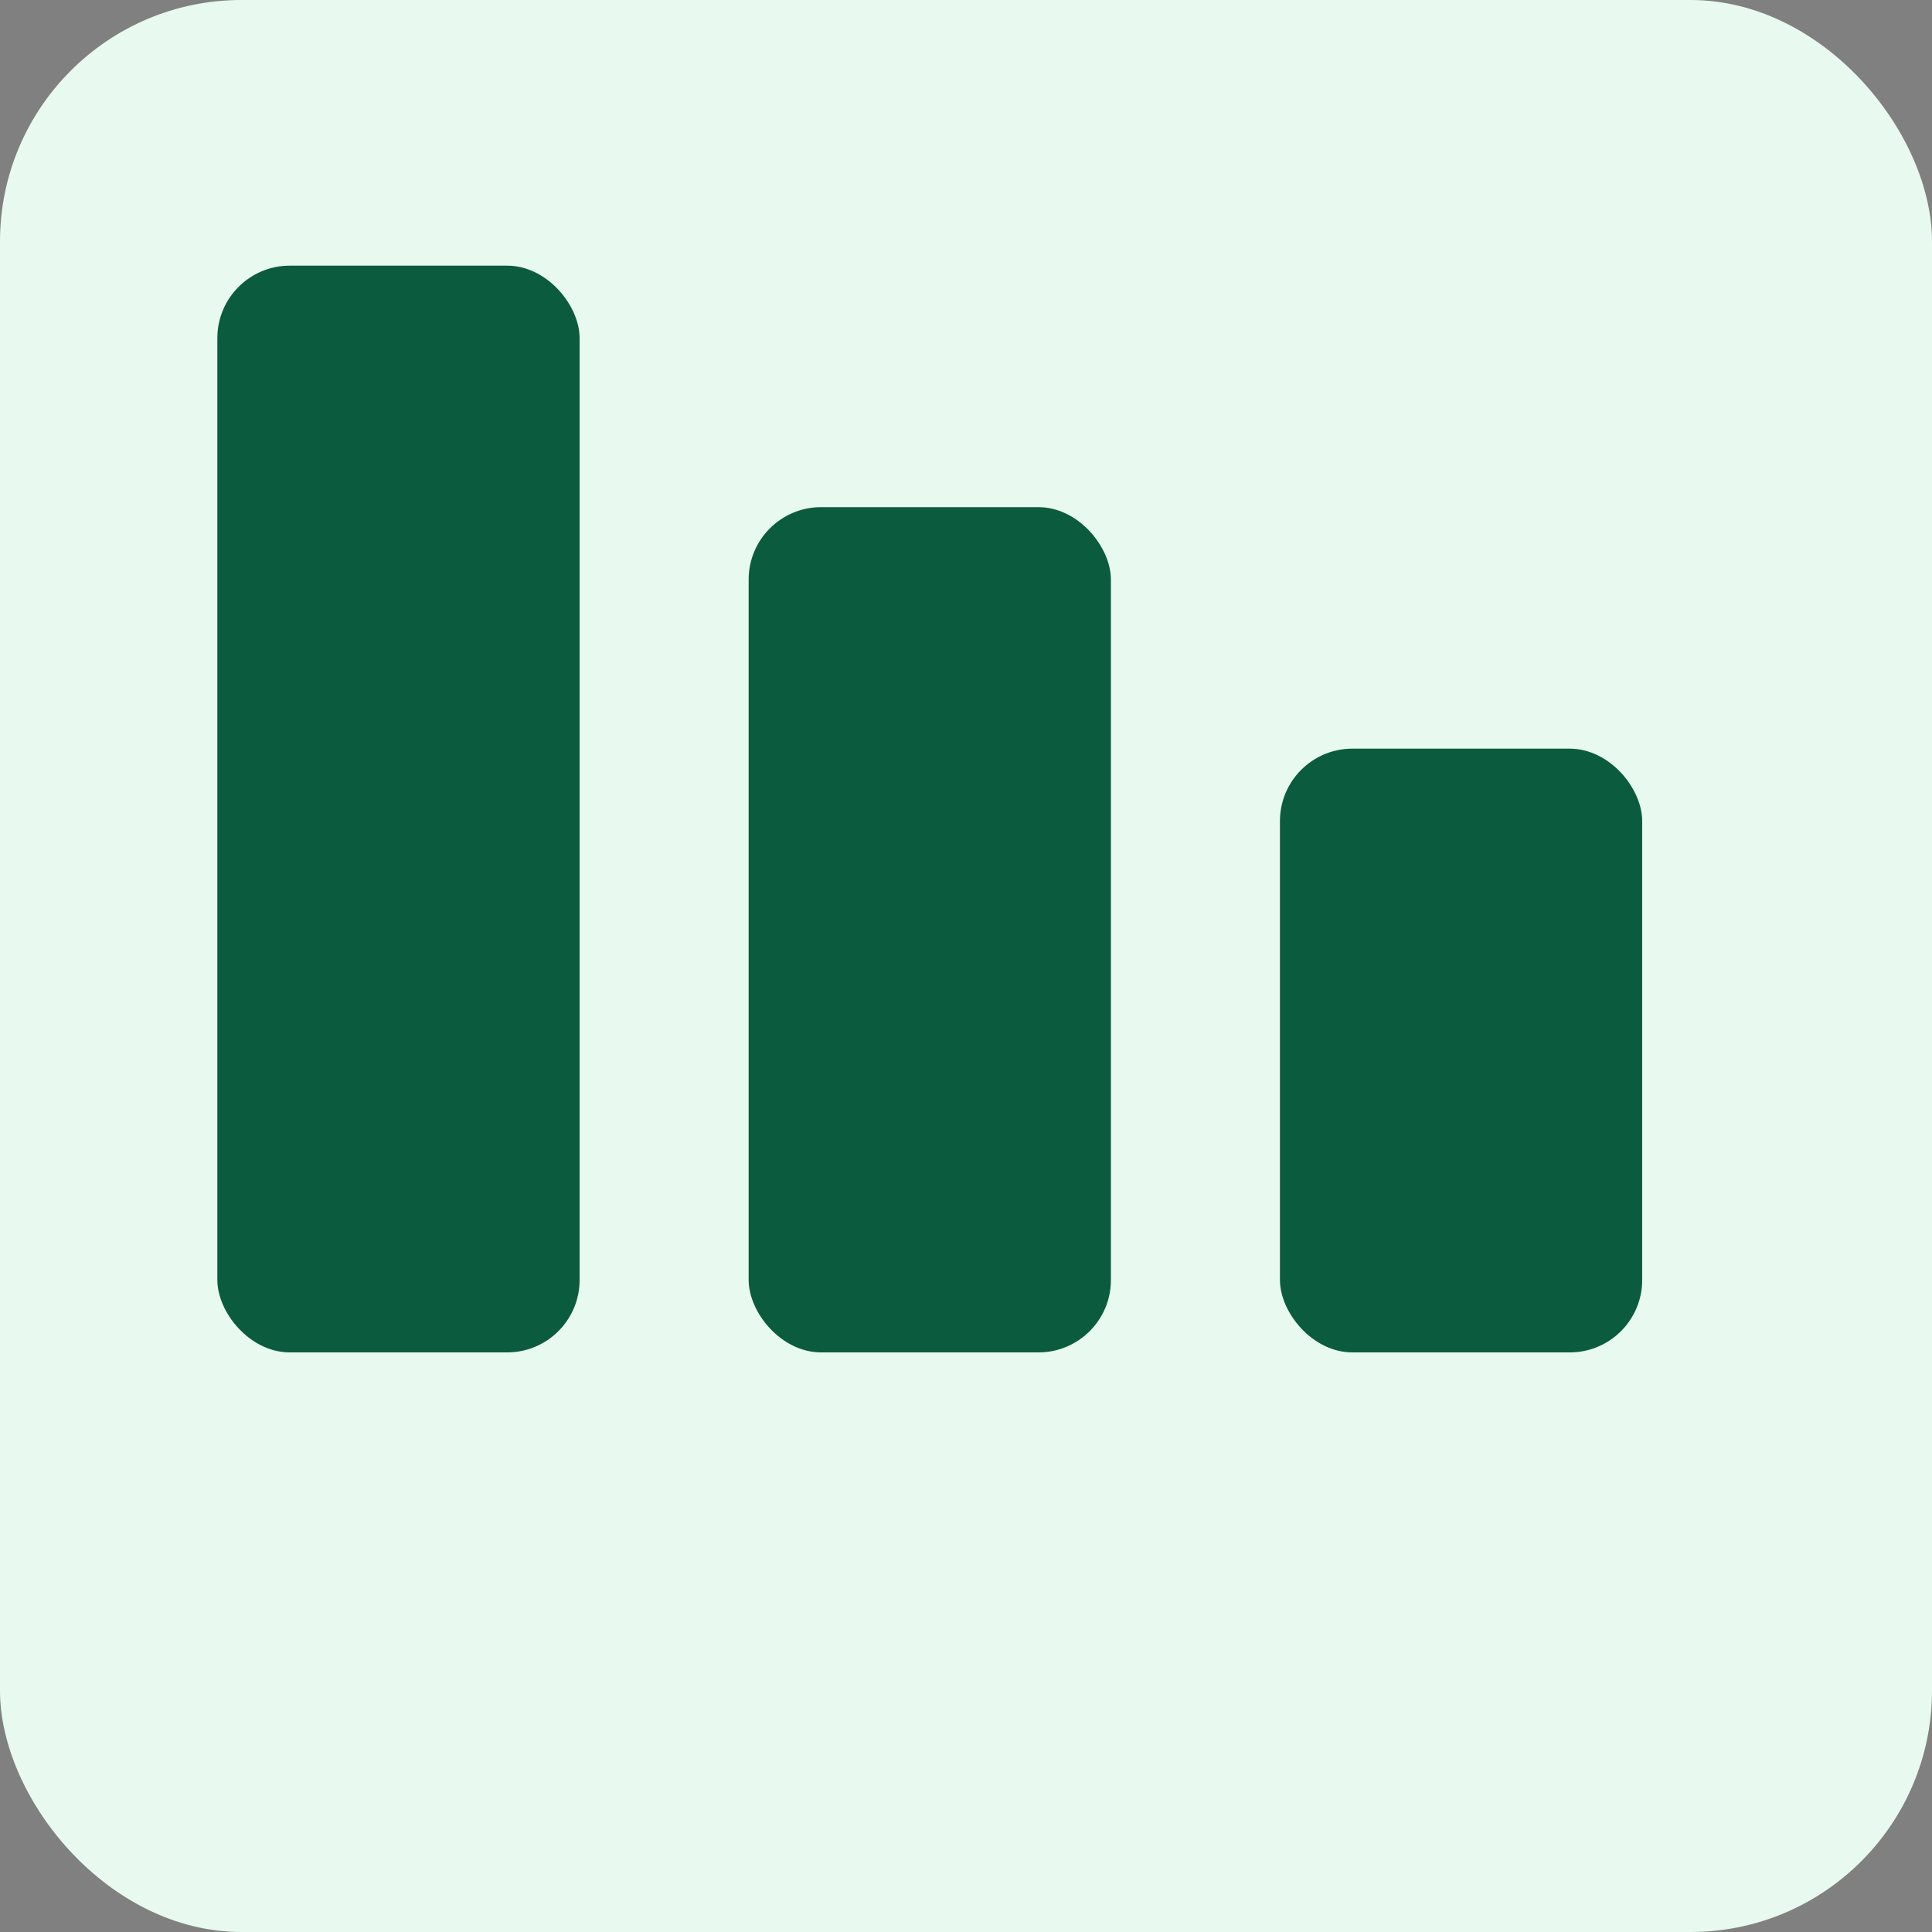 <svg xmlns="http://www.w3.org/2000/svg" width="160" height="160" viewBox="0 0 160 160">
  <rect x="0" y="0" width="160" height="160" fill="#808080" stroke="none"/>
  <rect width="160" height="160" rx="20" fill="#e8faf0" />
  <g transform="translate(18,22)" fill="#0b5b3f">
    <rect x="0" y="0" width="30" height="90" rx="6"/>
    <rect x="44" y="20" width="30" height="70" rx="6"/>
    <rect x="88" y="40" width="30" height="50" rx="6"/>
  </g>
</svg>
